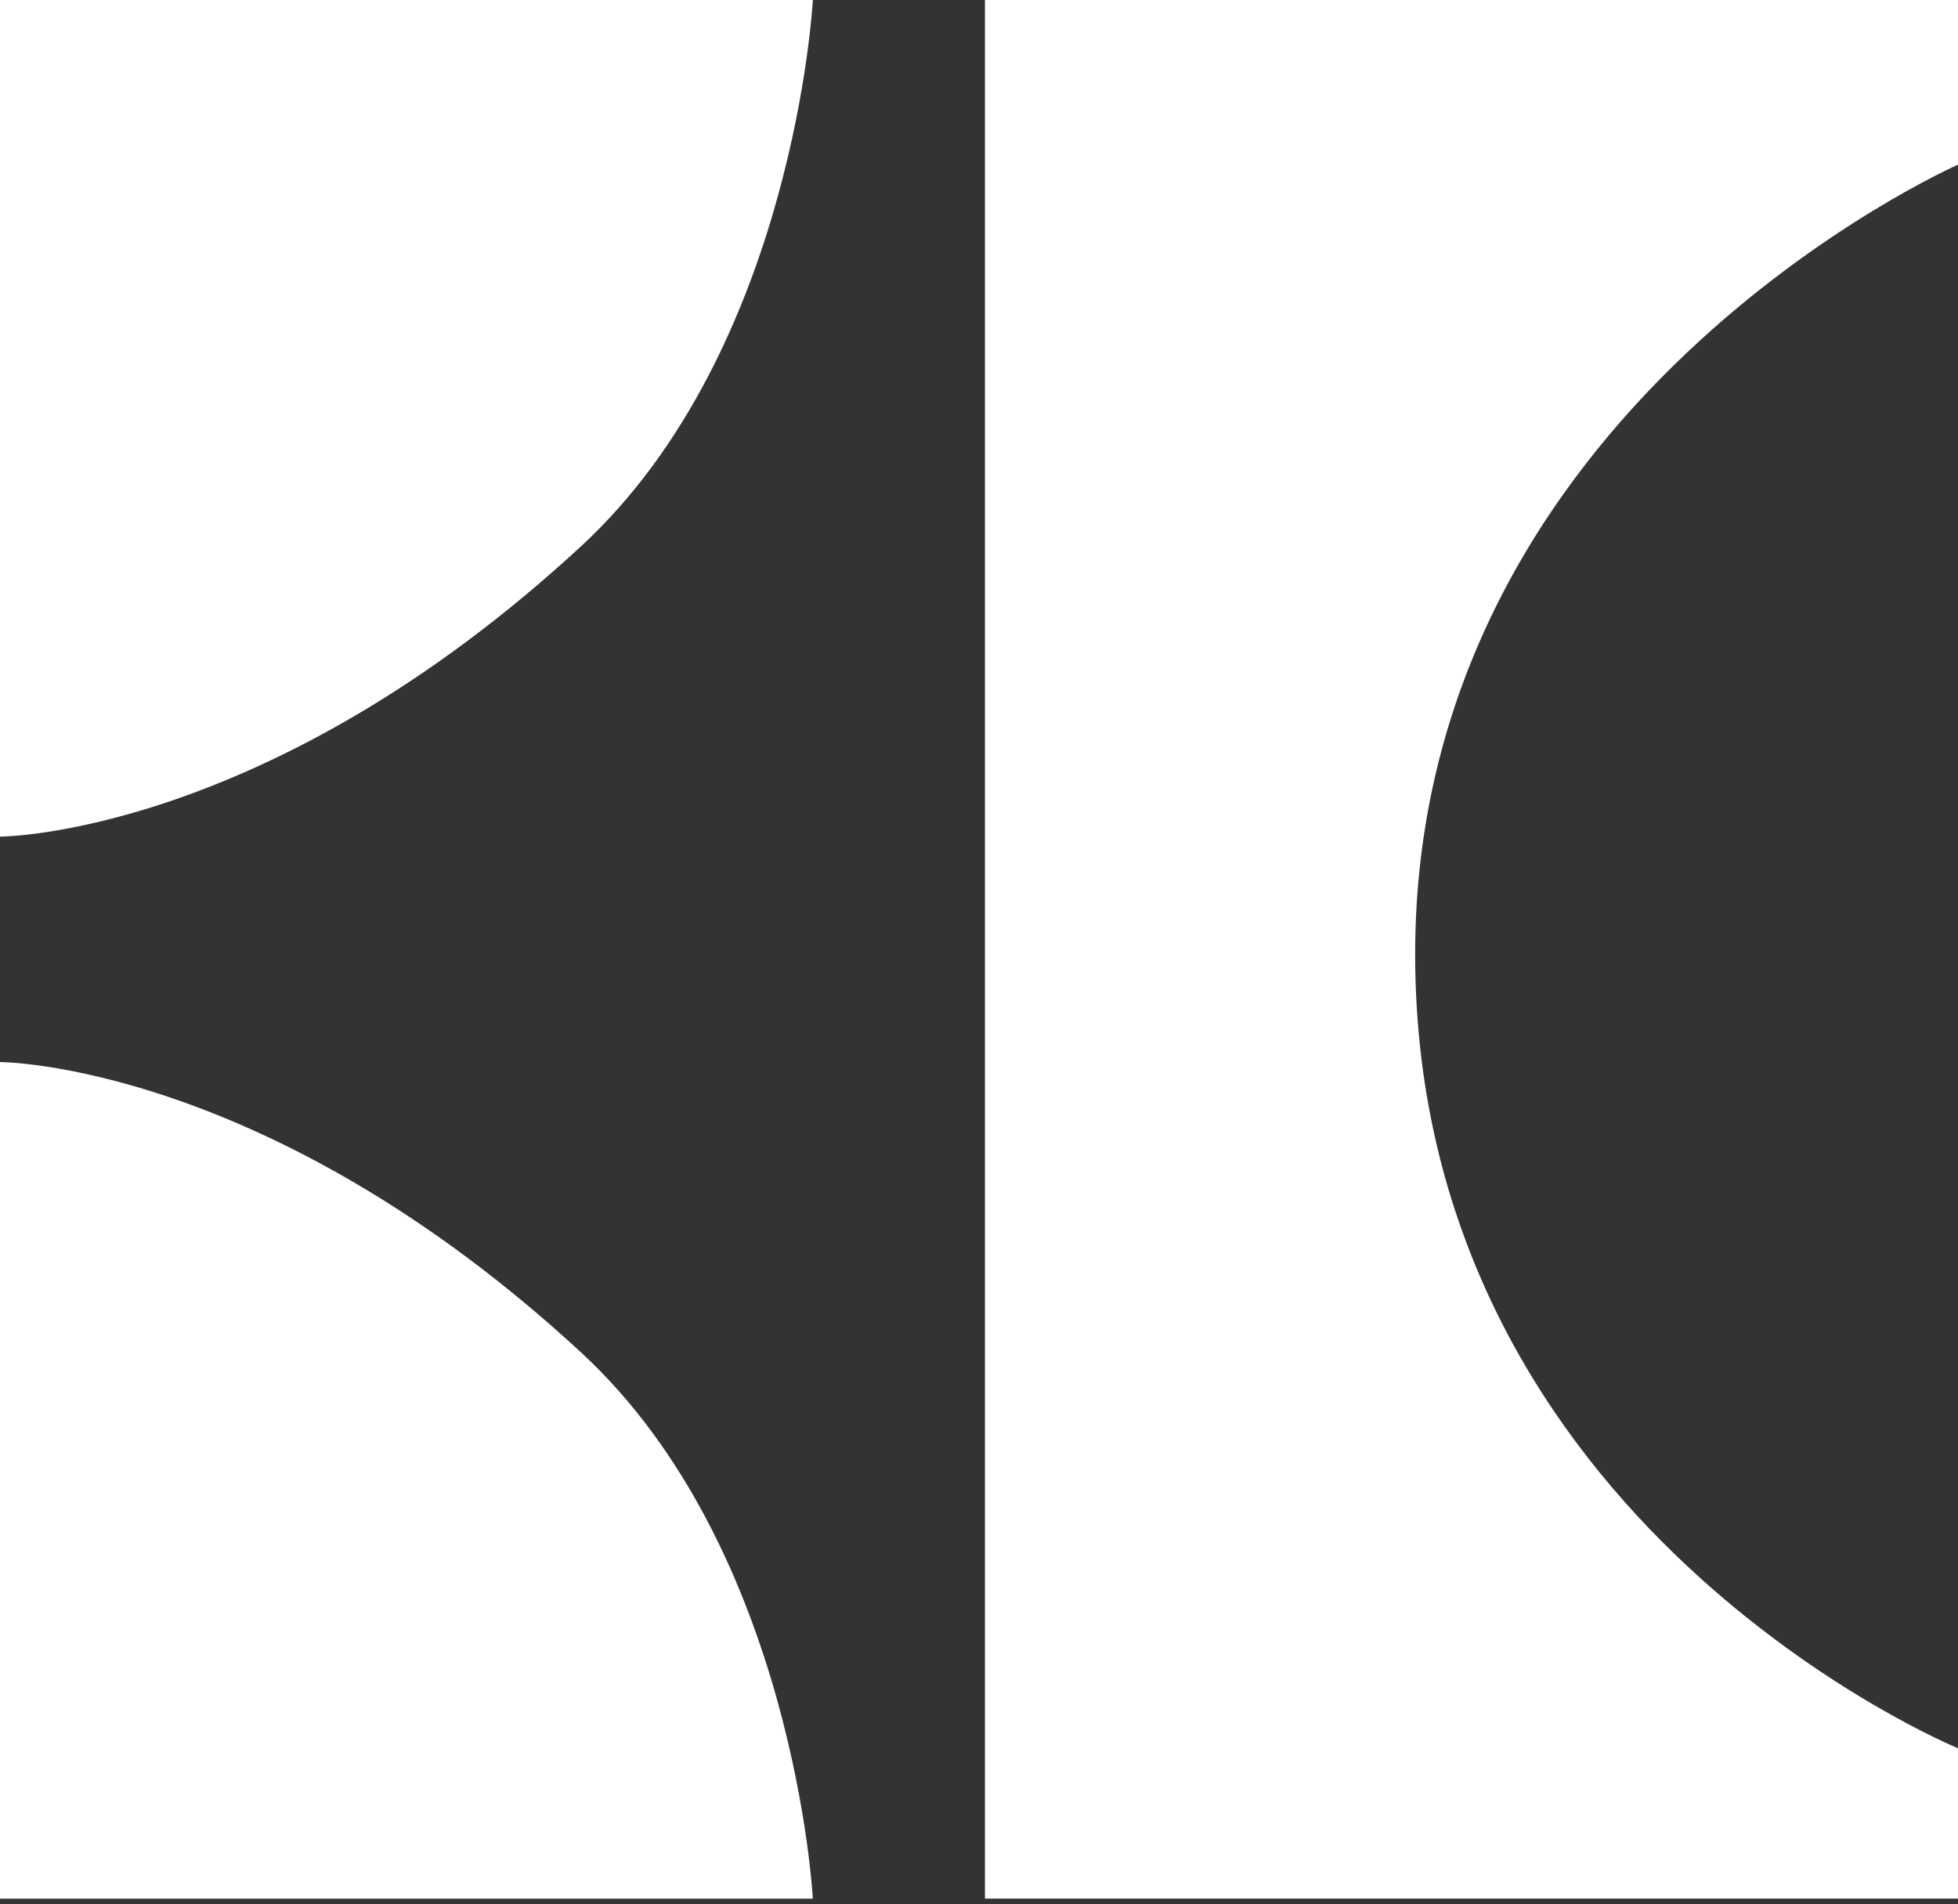 <svg width="290" height="282" viewBox="0 0 290 282" fill="none" xmlns="http://www.w3.org/2000/svg">
<rect x="0" y="0" width="290" height="282" fill="#333333" stroke="none"/>
<g clip-path="url(#clip0_14005_1339)">
<path d="M0 0H120.39C120.39 0 117.68 51.67 86.12 80.85C39.55 123.91 0 123.91 0 123.91" fill="white"/>
<path d="M0 281.21H120.39C120.39 281.21 117.68 229.54 86.12 200.36C39.55 157.3 0 157.3 0 157.3" fill="white"/>
<path d="M290 24.39C290 24.39 209.38 59.87 209.6 141.66C209.82 226.04 290 258.93 290 258.93V281.2H145.88V0H290V24.39Z" fill="white"/>
</g>
<defs>
<clipPath id="clip0_14005_1339">
<rect width="290" height="281.21" fill="white"/>
</clipPath>
</defs>
</svg>
